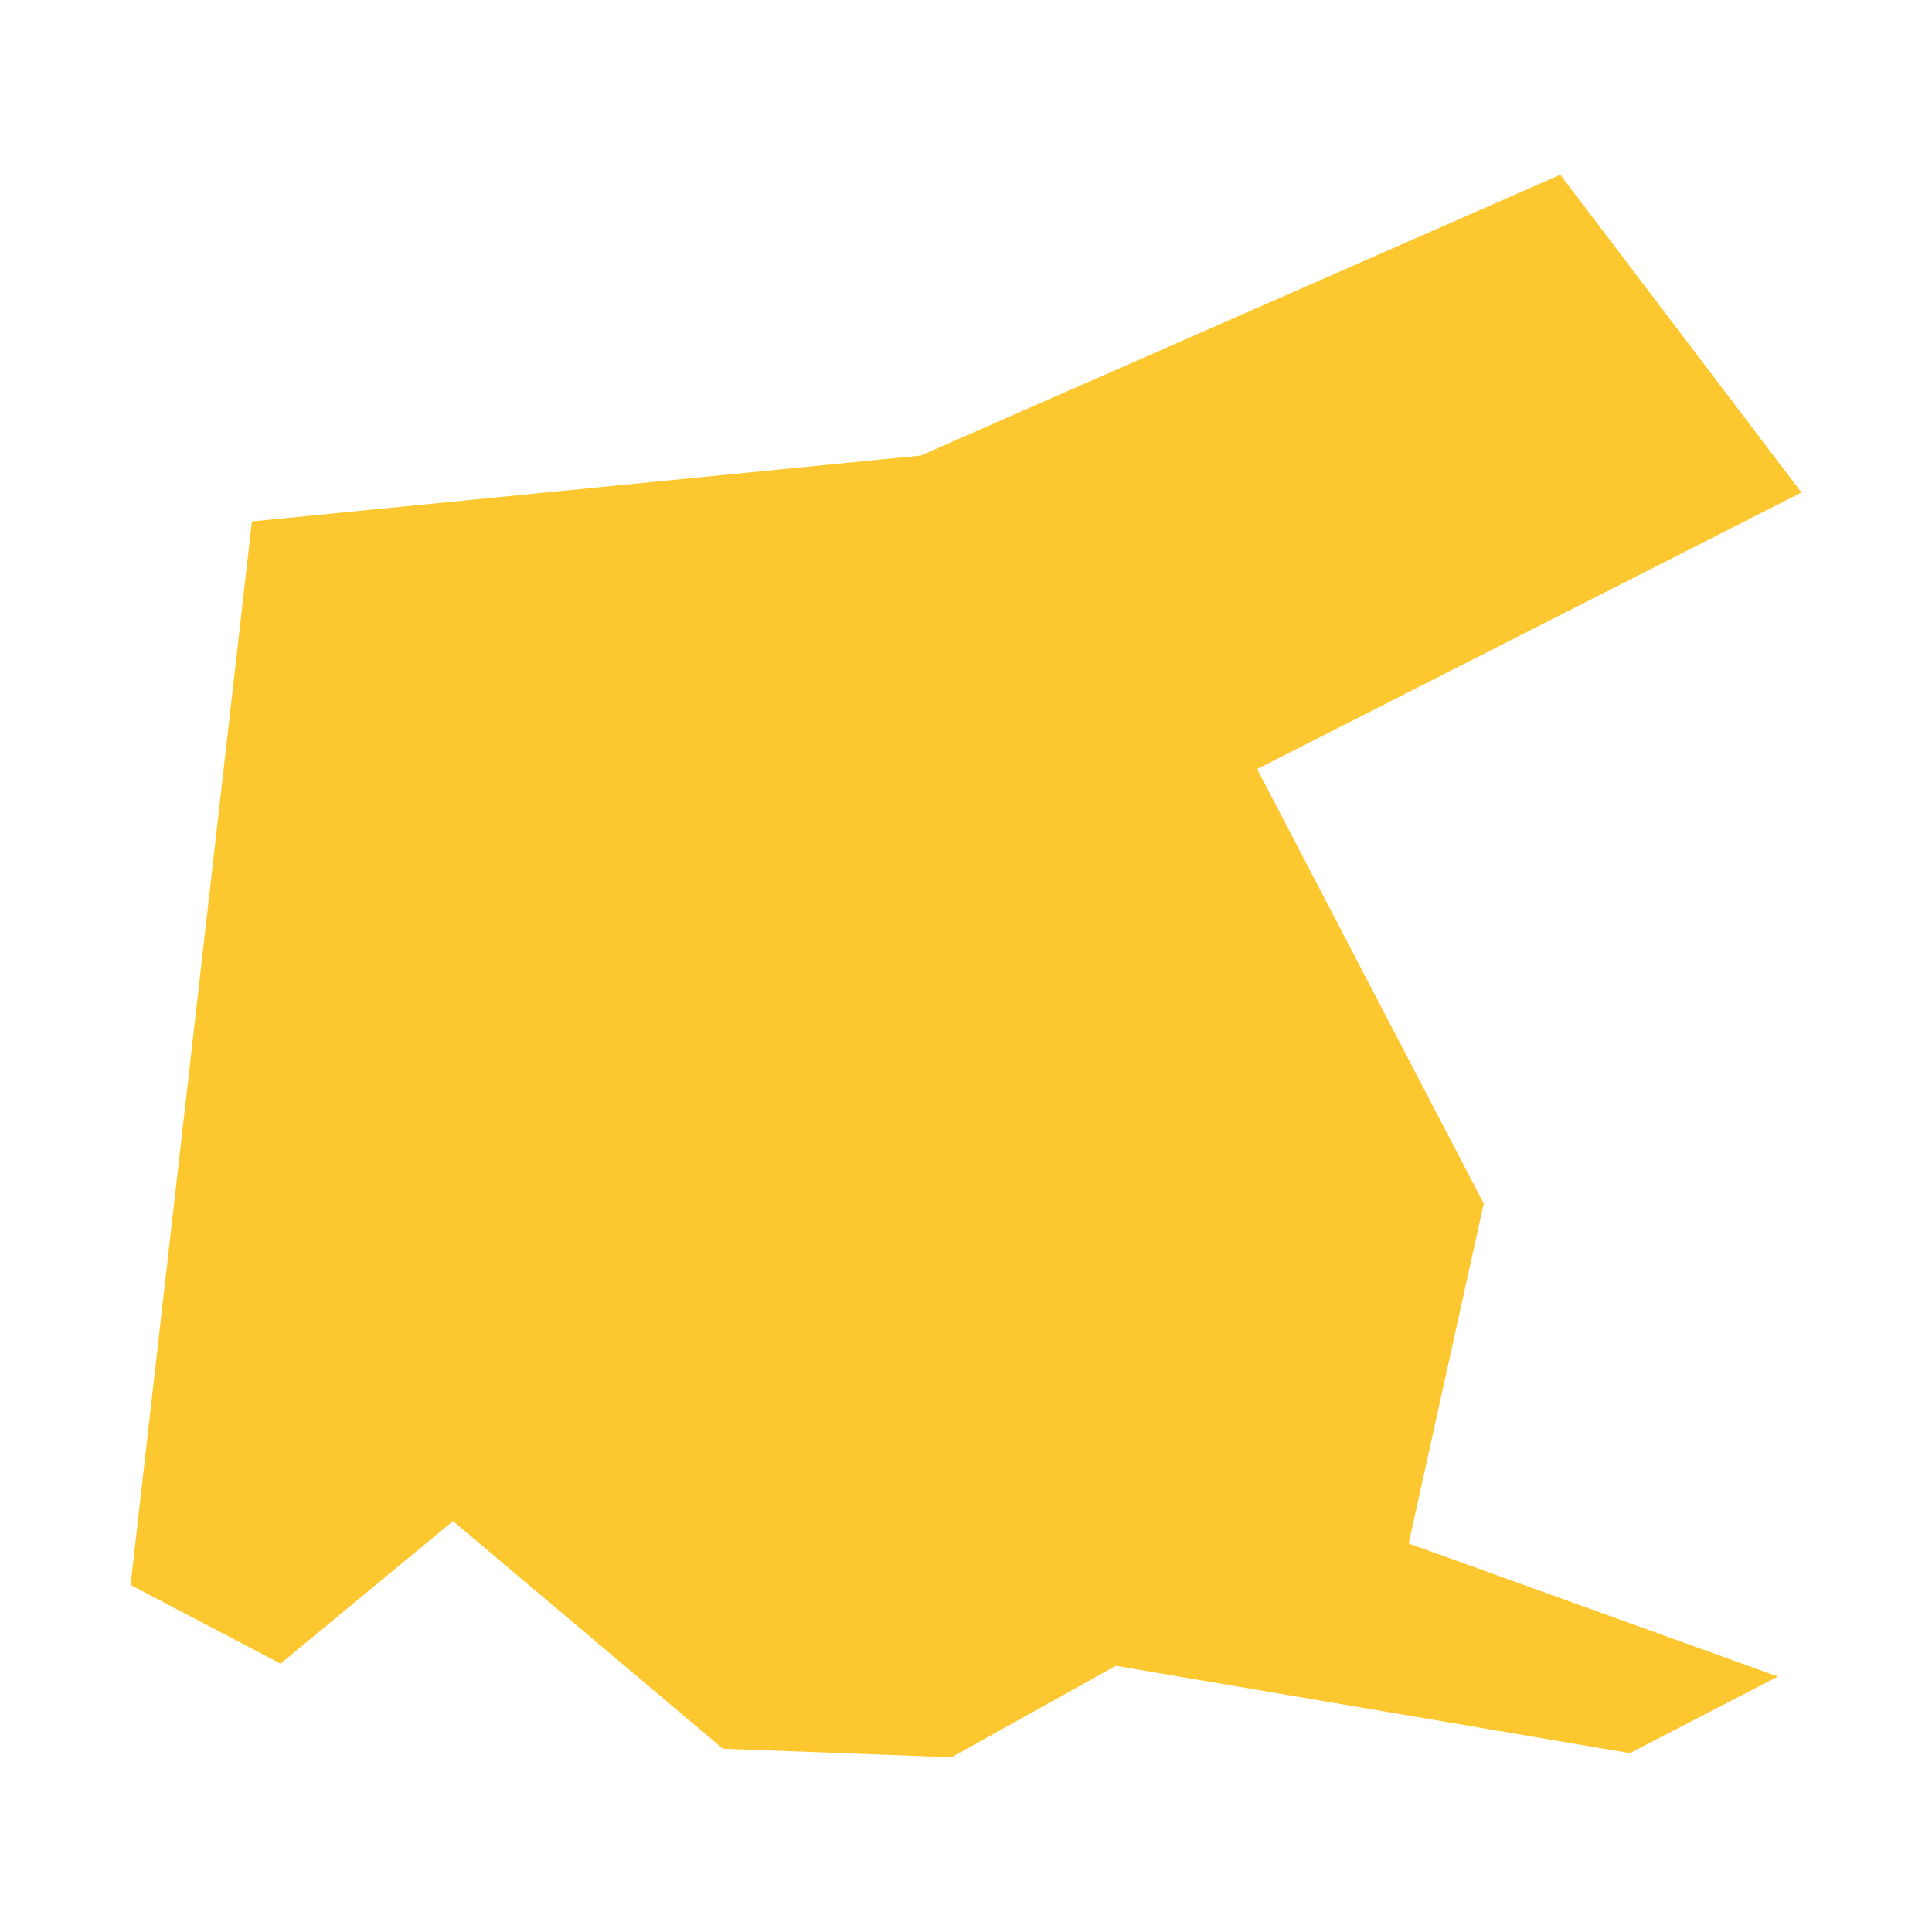 <svg xmlns="http://www.w3.org/2000/svg" fill="#fdc82f80" width="256" height="256" viewBox="-20 -20 296 282.457"><path d="M0,216.061 18.594,53.115 121.082,43.022 219.054,0 256,48.681 172.606,91.054 207.327,157.629 195.825,209.702 252.391,230.088 229.705,241.831 150.945,228.446 125.791,242.457 90.753,241.148 49.406,206.277 22.978,228.113 0,216.061Z"/></svg>